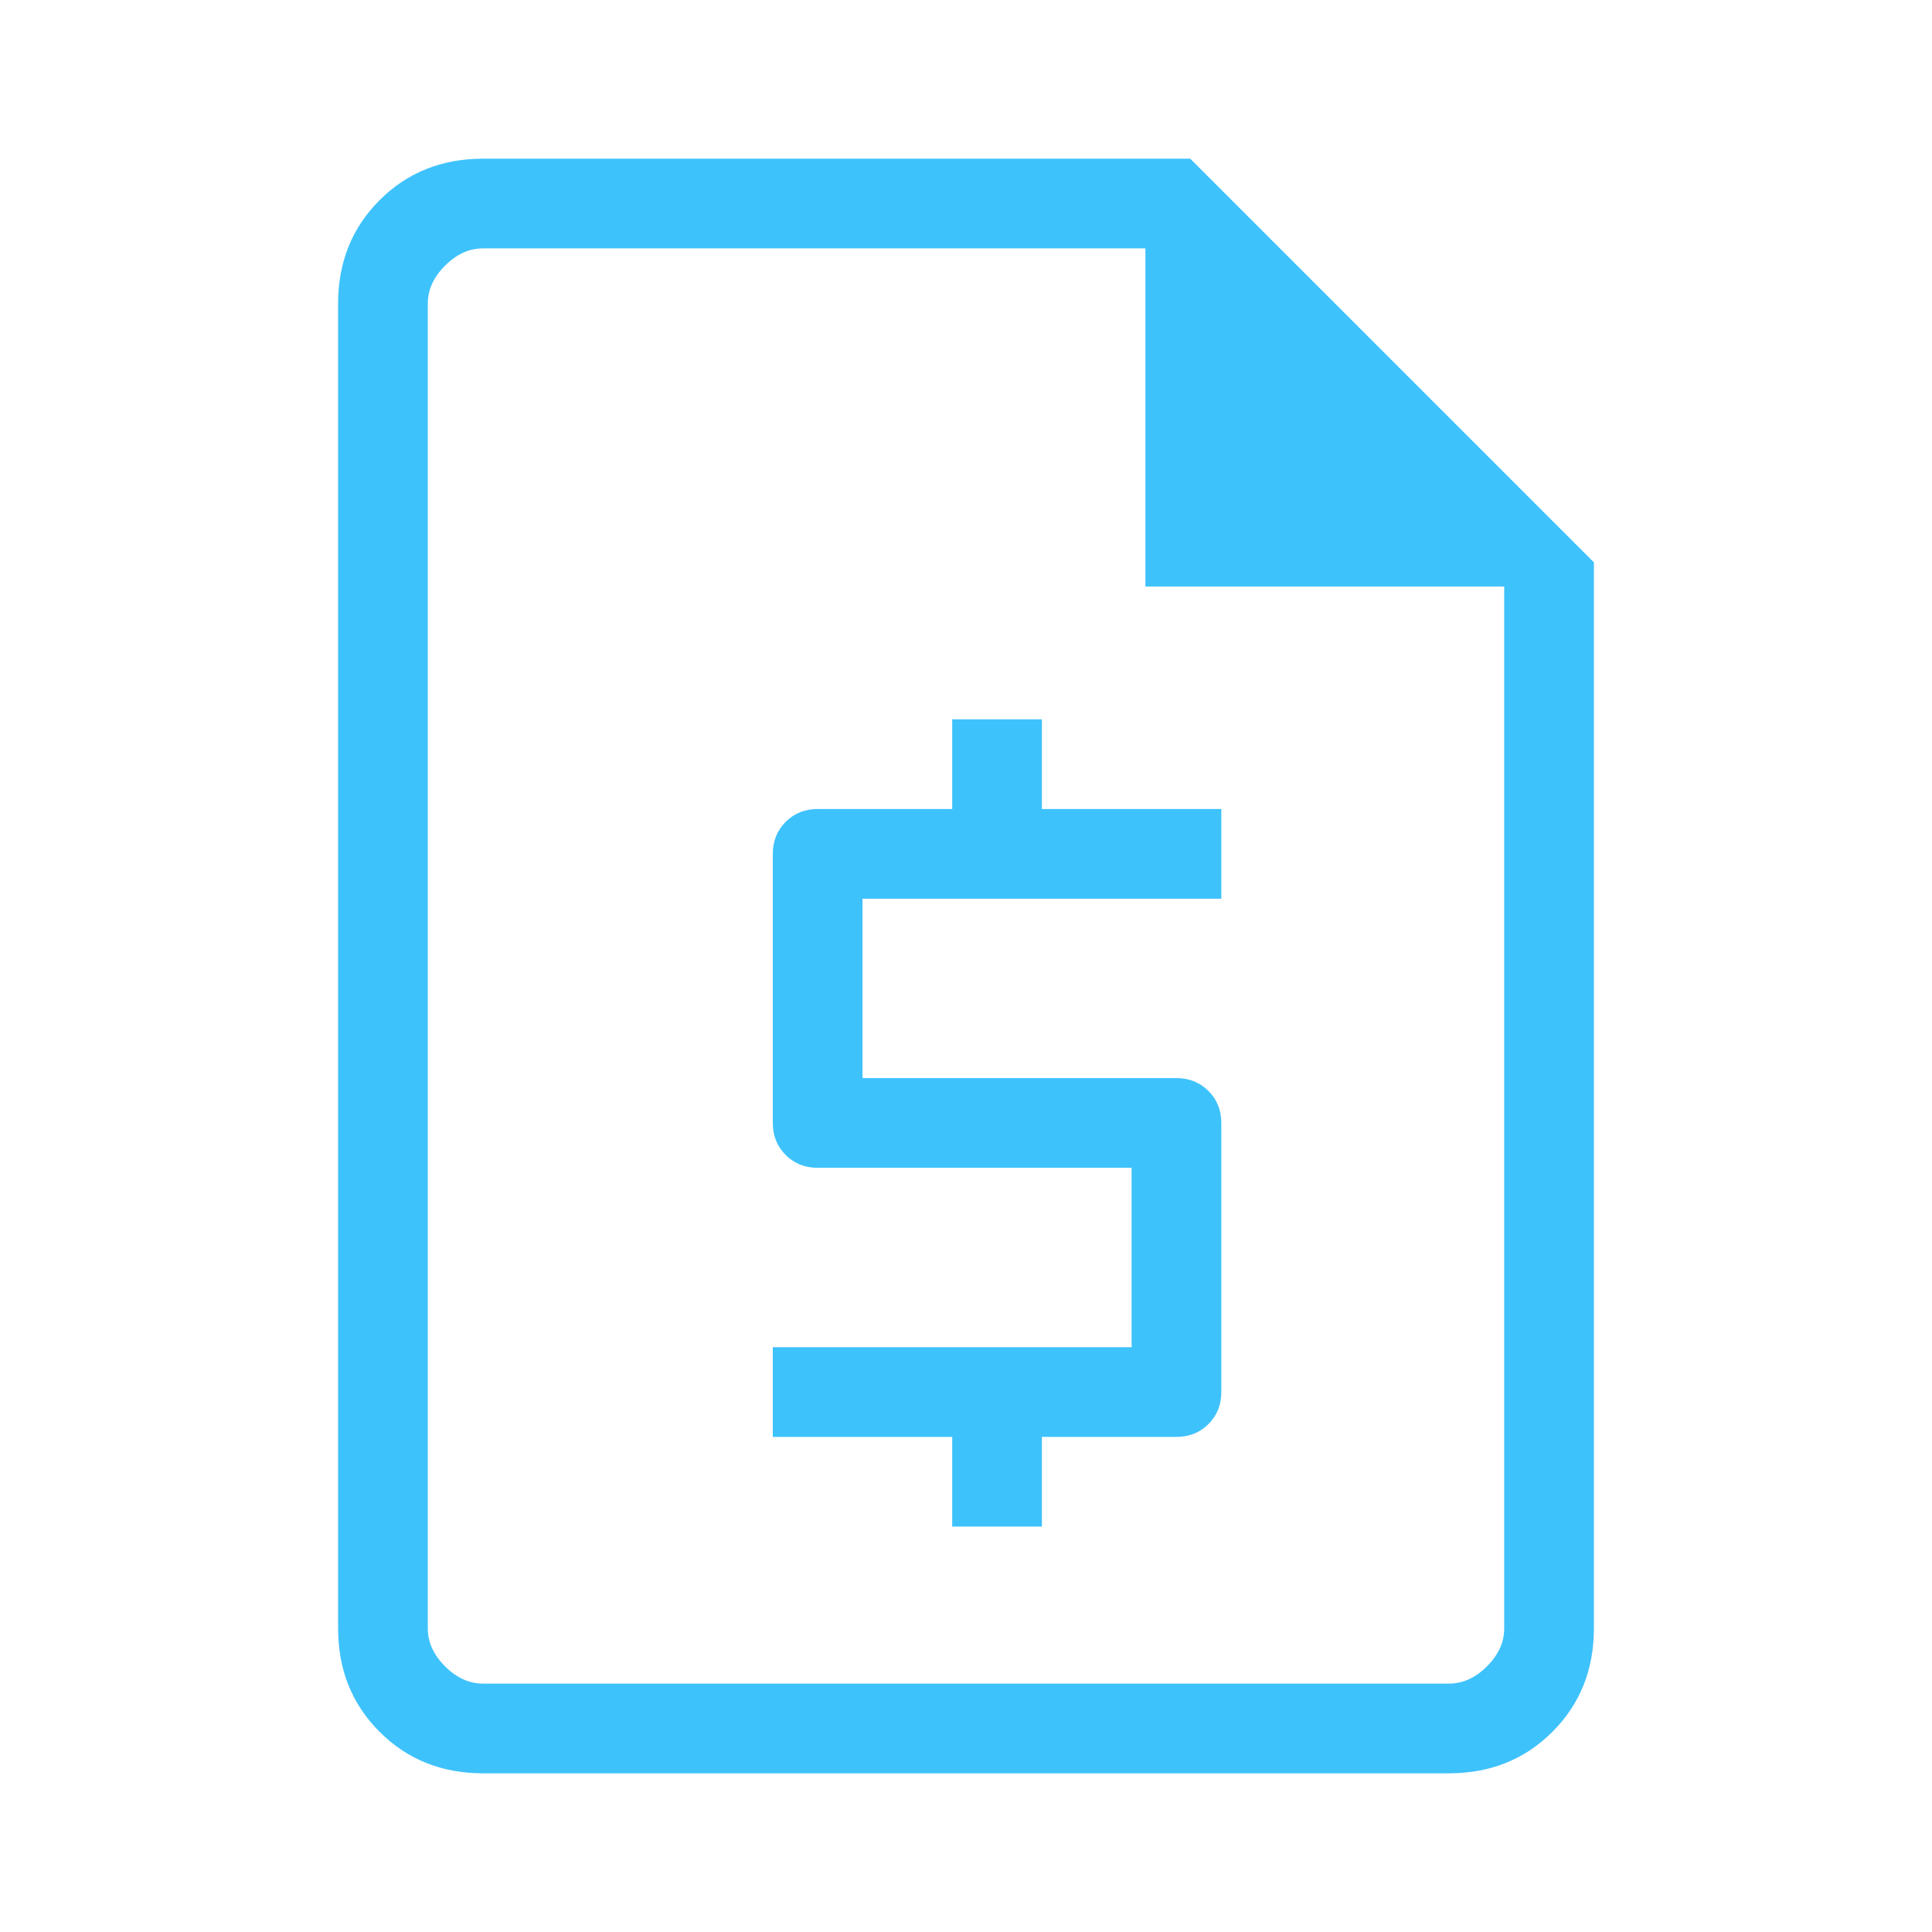 <svg xmlns="http://www.w3.org/2000/svg" width="70" height="70" viewBox="0 0 70 70" fill="none"><g clip-path="url(#clip0_2348_1317)"><mask id="mask0_2348_1317" style="mask-type:alpha" maskUnits="userSpaceOnUse" x="-4" y="-4" width="78" height="78"><rect x="-4" y="-4" width="78" height="78" fill="#D9D9D9"></rect></mask><g mask="url(#mask0_2348_1317)"><path d="M34.5 55.312H37.75V52.062H42.625C43.087 52.062 43.474 51.907 43.785 51.597C44.095 51.287 44.25 50.9 44.25 50.438V40.688C44.25 40.225 44.095 39.838 43.785 39.528C43.474 39.218 43.087 39.062 42.625 39.062H31.25V32.562H44.25V29.312H37.75V26.062H34.5V29.312H29.625C29.163 29.312 28.776 29.468 28.466 29.778C28.155 30.088 28 30.475 28 30.938V40.688C28 41.15 28.155 41.537 28.466 41.847C28.776 42.157 29.163 42.312 29.625 42.312H41V48.812H28V52.062H34.5V55.312ZM17.5 64.25C16.004 64.25 14.755 63.749 13.753 62.747C12.751 61.745 12.25 60.496 12.25 59V11C12.25 9.504 12.751 8.255 13.753 7.253C14.755 6.251 16.004 5.75 17.5 5.75H43.125L57.75 20.375V59C57.75 60.496 57.249 61.745 56.247 62.747C55.245 63.749 53.996 64.25 52.5 64.25H17.5ZM41.5 21.25V9H17.5C17 9 16.541 9.208 16.125 9.625C15.708 10.041 15.5 10.5 15.5 11V59C15.5 59.5 15.708 59.959 16.125 60.375C16.541 60.792 17 61 17.5 61H52.5C53 61 53.459 60.792 53.875 60.375C54.292 59.959 54.5 59.5 54.5 59V21.25H41.5Z" fill="#3EC2FC"></path></g></g><defs><clipPath id="clip0_2348_1317"><rect width="70" height="70" fill="white"></rect></clipPath></defs></svg>